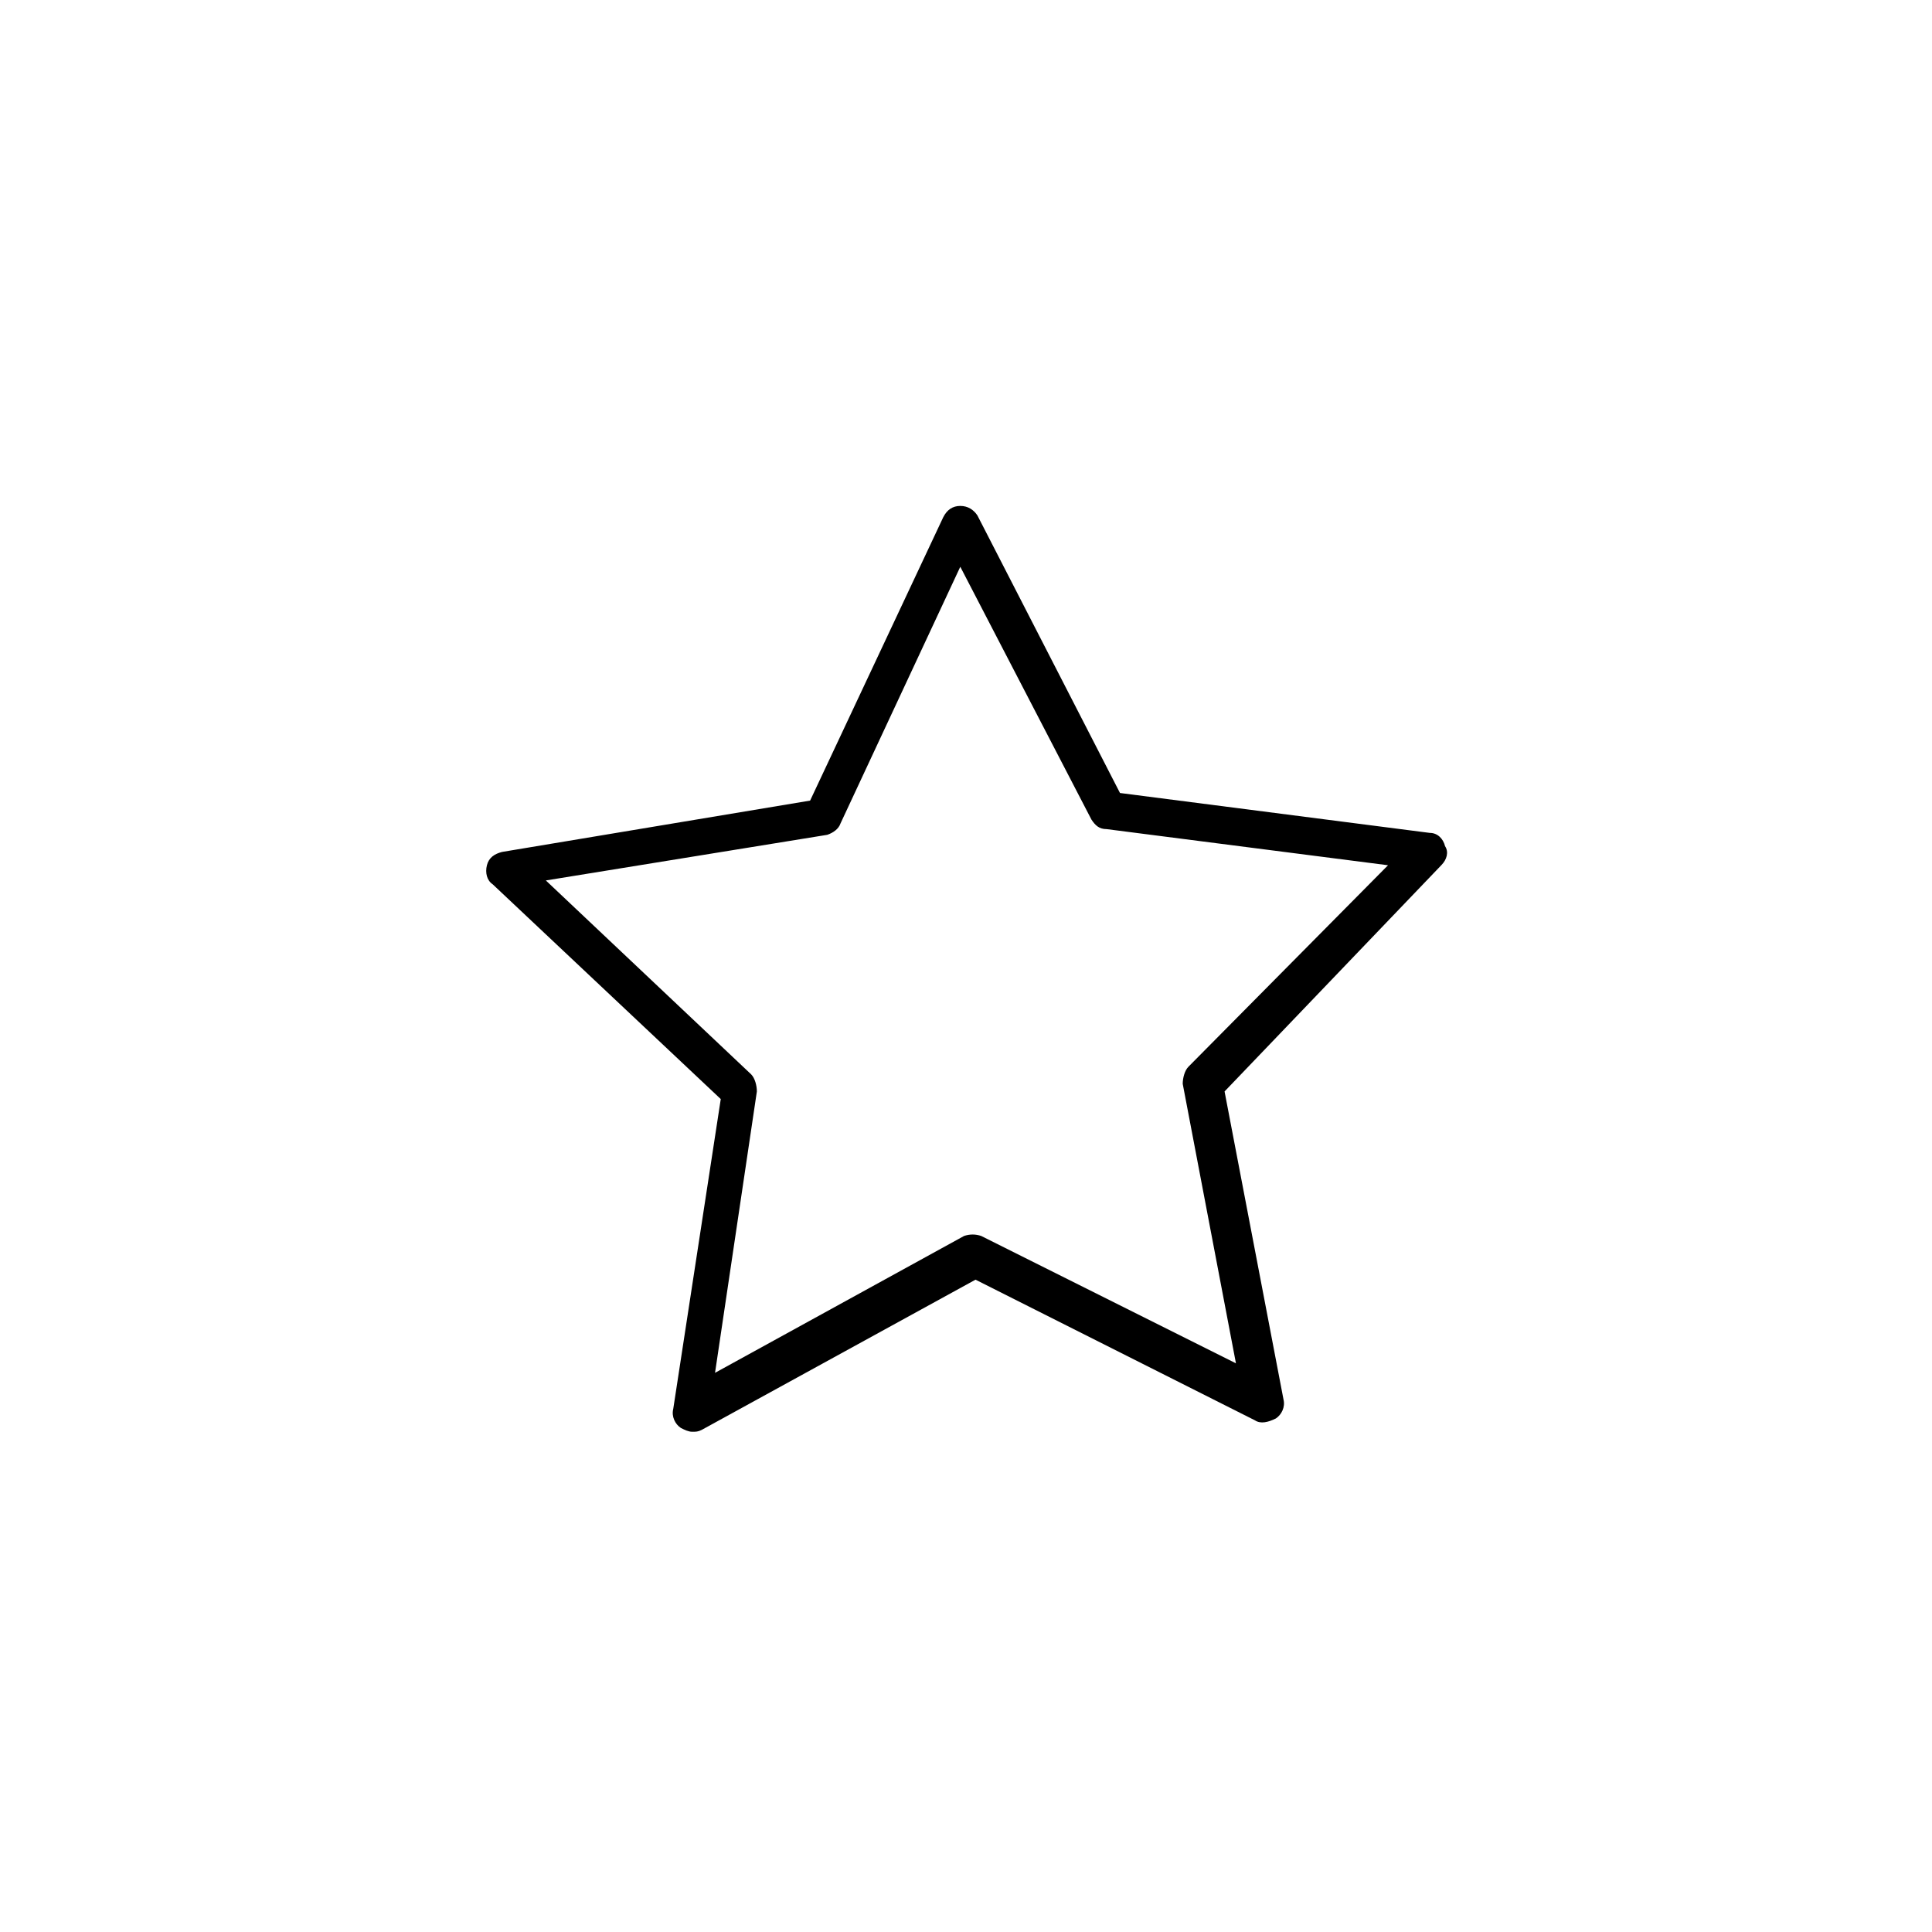 <?xml version="1.0" encoding="UTF-8"?>
<!-- Uploaded to: SVG Repo, www.svgrepo.com, Generator: SVG Repo Mixer Tools -->
<svg fill="#000000" width="800px" height="800px" version="1.1" viewBox="144 144 512 512" xmlns="http://www.w3.org/2000/svg">
 <path d="m522.93 364.73-82.121-10.578-37.785-73.555c-1.008-1.512-2.519-2.519-4.535-2.519s-3.527 1.008-4.535 3.023l-35.266 75.066-81.617 13.602c-2.016 0.504-3.527 1.512-4.031 3.527-0.504 2.016 0 4.031 1.512 5.039l60.457 56.93-12.594 82.121c-0.504 2.016 0.504 4.031 2.016 5.039 1.008 0.504 2.016 1.008 3.023 1.008s1.512 0 2.519-0.504l72.547-39.801 74.059 37.281c1.512 1.008 3.527 0.504 5.543-0.504 1.512-1.008 2.519-3.023 2.016-5.039l-15.617-81.617 57.43-59.953c1.512-1.512 2.016-3.527 1.008-5.039-0.504-2.016-2.016-3.527-4.027-3.527zm-63.984 61.969c-1.008 1.008-1.512 3.023-1.512 4.535l14.105 74.059-67.512-33.754c-1.512-0.504-3.023-0.504-4.535 0l-66 36.273 11.086-74.562c0-1.512-0.504-3.527-1.512-4.535l-54.41-51.387 74.562-12.09c1.512-0.504 3.023-1.512 3.527-3.023l31.742-68.016 34.762 67.008c1.008 1.512 2.016 2.519 4.031 2.519l74.562 9.574z"/>
</svg>